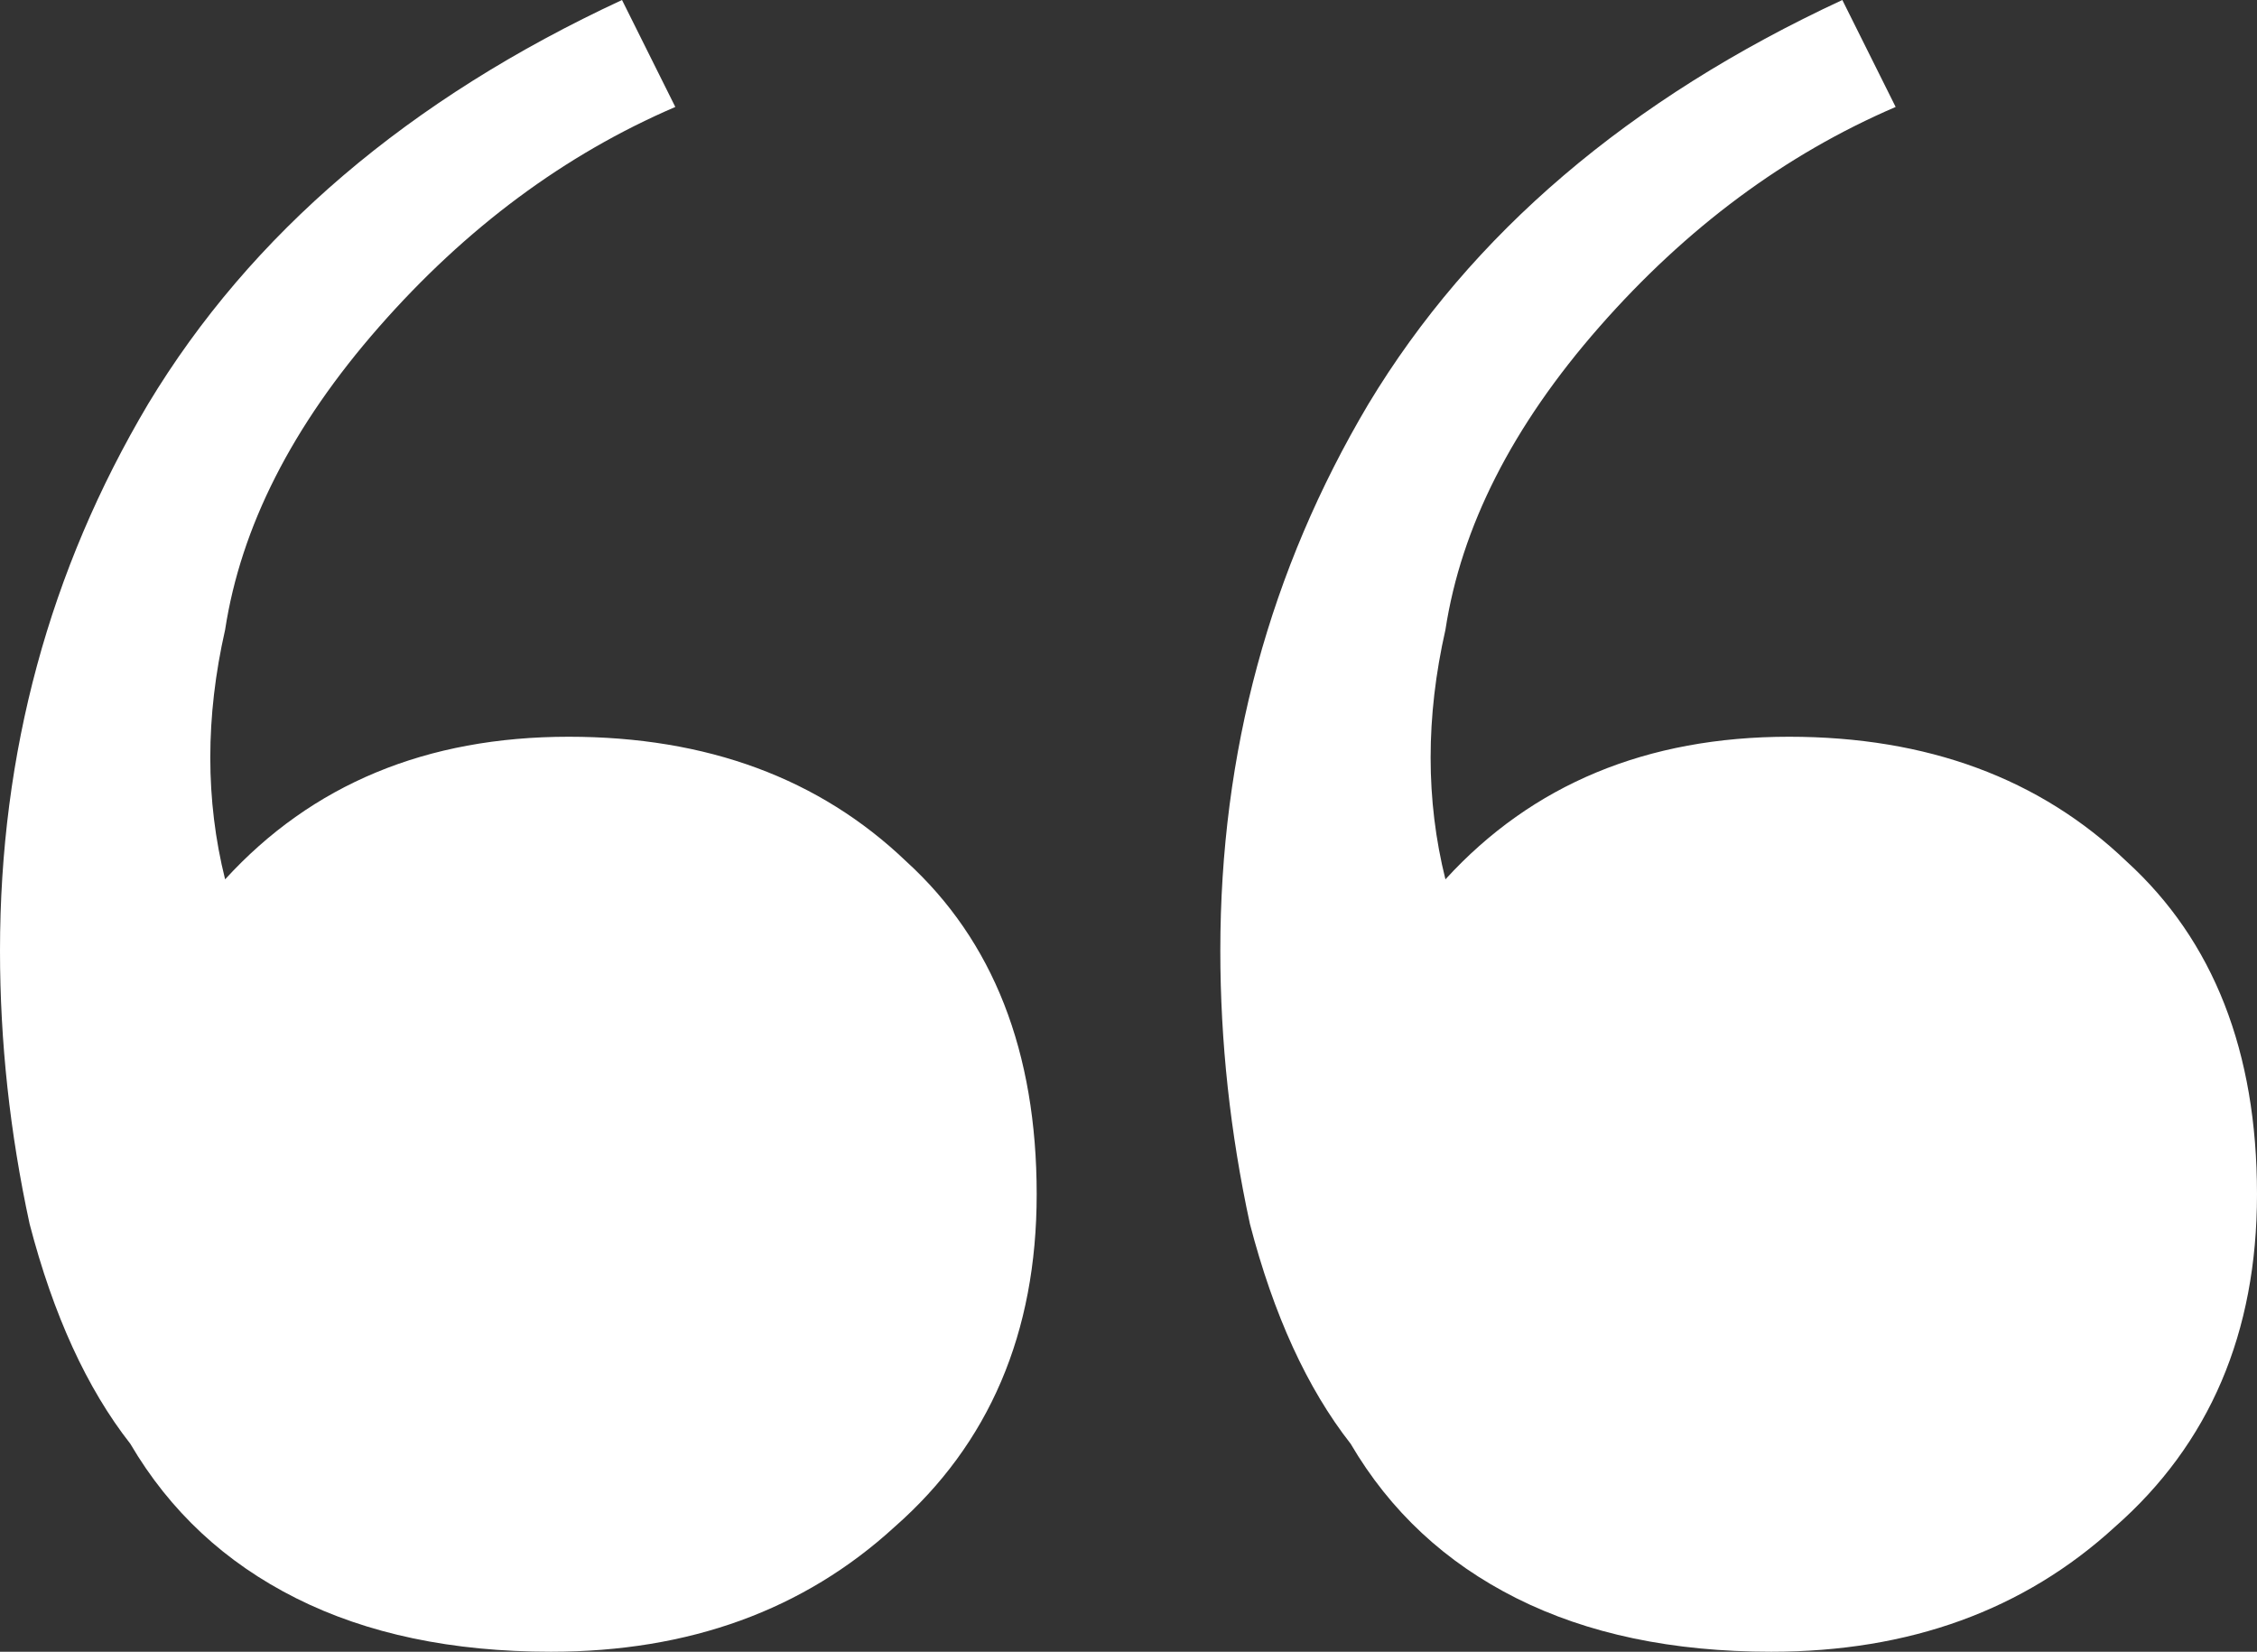 <svg width="138" height="101" viewBox="0 0 138 101" fill="none" xmlns="http://www.w3.org/2000/svg">
<rect x="0" y="0" width="138" height="101" fill="#333333" stroke="none"/>
<path d="M33.685 101C27.648 101 22.457 99.91 18.11 97.73C13.764 95.55 10.383 92.402 7.968 88.284C5.312 84.893 3.26 80.412 1.811 74.842C0.604 69.271 0 63.7 0 58.13C0 46.019 3.018 34.878 9.055 24.705C15.333 14.29 24.992 6.055 38.032 0L41.291 6.54C34.53 9.446 28.493 13.927 23.181 19.982C17.869 26.037 14.73 32.213 13.764 38.511C12.556 43.839 12.556 48.926 13.764 53.77C19.076 47.957 26.079 45.05 34.772 45.05C43.223 45.05 50.105 47.593 55.417 52.68C60.73 57.524 63.386 64.306 63.386 73.025C63.386 81.502 60.488 88.284 54.693 93.371C49.139 98.457 42.136 101 33.685 101ZM108.299 101C102.262 101 97.071 99.91 92.724 97.73C88.378 95.55 84.997 92.402 82.583 88.284C79.927 84.893 77.874 80.412 76.425 74.842C75.218 69.271 74.614 63.7 74.614 58.13C74.614 46.019 77.632 34.878 83.669 24.705C89.948 14.29 99.606 6.055 112.646 0L115.906 6.54C109.144 9.446 103.108 13.927 97.795 19.982C92.483 26.037 89.344 32.213 88.378 38.511C87.171 43.839 87.171 48.926 88.378 53.77C93.69 47.957 100.693 45.05 109.386 45.05C117.837 45.05 124.719 47.593 130.032 52.68C135.344 57.524 138 64.306 138 73.025C138 81.502 135.102 88.284 129.307 93.371C123.753 98.457 116.751 101 108.299 101Z" fill="white"/>
</svg>
